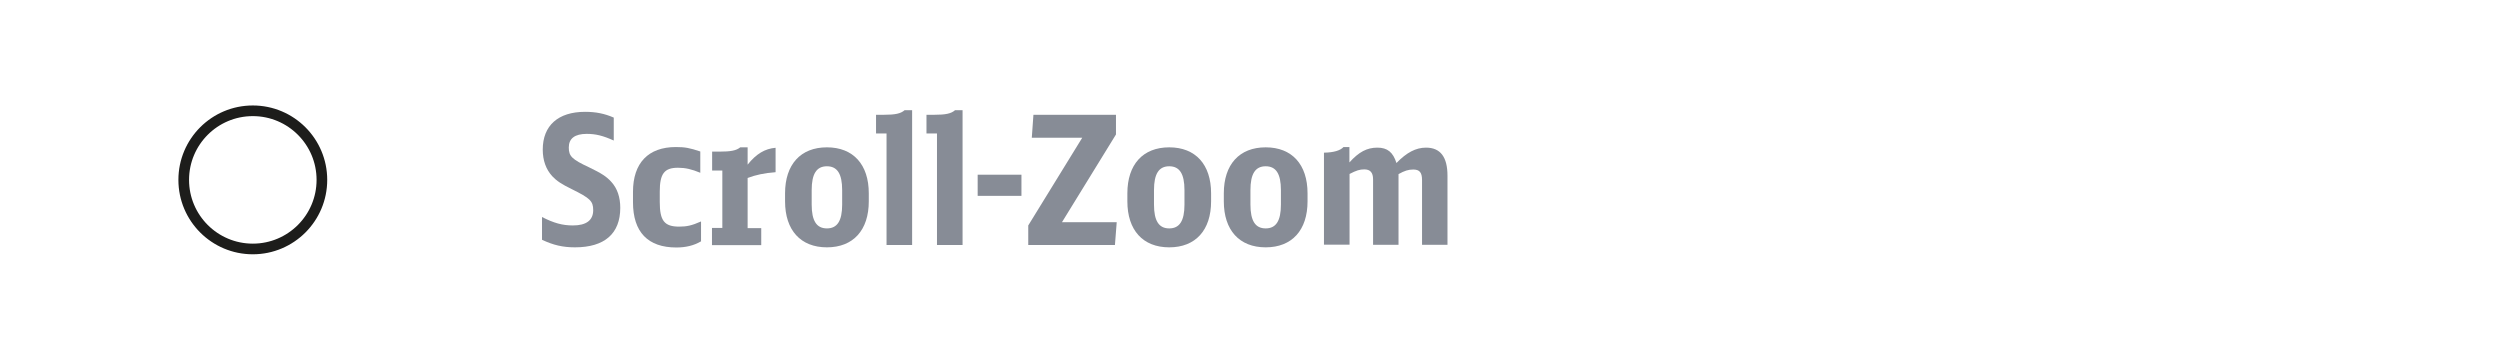 <?xml version="1.0" encoding="utf-8"?>
<!-- Generator: Adobe Illustrator 26.3.1, SVG Export Plug-In . SVG Version: 6.00 Build 0)  -->
<svg version="1.1" id="Ebene_1" xmlns="http://www.w3.org/2000/svg" xmlns:xlink="http://www.w3.org/1999/xlink" x="0px" y="0px"
	 viewBox="0 0 169 24" enable-background="new 0 0 169 24" xml:space="preserve">
<g>
	<rect fill="#FFFFFF" width="169" height="24"/>
	<g>
		<path fill="#878C96" d="M36.64,14.67c0.8,0.41,1.38,0.57,2.09,0.57c0.9,0,1.37-0.35,1.37-1.03c0-0.62-0.21-0.81-1.44-1.42
			c-0.7-0.34-1.03-0.56-1.33-0.88c-0.42-0.46-0.64-1.06-0.64-1.8c0-1.62,1.04-2.55,2.86-2.55c0.73,0,1.32,0.12,1.94,0.39V9.5
			c-0.73-0.33-1.22-0.45-1.83-0.45c-0.8,0-1.21,0.31-1.21,0.92c0,0.59,0.21,0.8,1.37,1.34c0.83,0.4,1.19,0.63,1.51,0.99
			c0.4,0.44,0.6,1.03,0.6,1.75c0,1.74-1.06,2.67-3.06,2.67c-0.83,0-1.46-0.15-2.23-0.51V14.67z"/>
		<path fill="#878C96" d="M47.38,16.32c-0.48,0.28-1.02,0.41-1.66,0.41c-1.92,0-2.93-1.04-2.93-3.06v-0.7c0-1.95,1.03-3.03,2.9-3.03
			c0.62,0,0.93,0.06,1.65,0.3v1.44c-0.58-0.24-1-0.34-1.51-0.34c-0.92,0-1.23,0.4-1.23,1.61v0.71c0,1.26,0.31,1.66,1.31,1.66
			c0.51,0,0.85-0.07,1.48-0.35V16.32z"/>
		<path fill="#878C96" d="M48.13,15.41h0.7v-3.88h-0.69v-1.28h0.47c0.79,0,1.16-0.07,1.43-0.29h0.5v1.17
			c0.58-0.73,1.17-1.08,1.89-1.14v1.65c-0.77,0.06-1.33,0.18-1.89,0.39v3.39h0.92v1.15h-3.33V15.41z"/>
		<path fill="#878C96" d="M53.07,13.07c0-1.95,1.05-3.11,2.83-3.11s2.83,1.16,2.83,3.11v0.54c0,1.95-1.05,3.11-2.83,3.11
			s-2.83-1.16-2.83-3.11V13.07z M56.93,12.85c0-1.1-0.33-1.61-1.03-1.61s-1.03,0.51-1.03,1.61v0.98c0,1.1,0.33,1.61,1.03,1.61
			s1.03-0.51,1.03-1.61V12.85z"/>
		<path fill="#878C96" d="M59.93,16.55V9.02h-0.71V7.76h0.5c0.8,0,1.17-0.08,1.43-0.31h0.51v9.11H59.93z"/>
		<path fill="#878C96" d="M63.34,16.55V9.02h-0.71V7.76h0.5c0.8,0,1.17-0.08,1.43-0.31h0.51v9.11H63.34z"/>
		<path fill="#878C96" d="M66.09,11.81h2.96v1.43h-2.96V11.81z"/>
		<path fill="#878C96" d="M69.51,15.24l3.65-5.93h-3.41l0.11-1.55h5.58v1.33l-3.65,5.93h3.7l-0.12,1.54h-5.86V15.24z"/>
		<path fill="#878C96" d="M76.21,13.07c0-1.95,1.05-3.11,2.83-3.11s2.83,1.16,2.83,3.11v0.54c0,1.95-1.05,3.11-2.83,3.11
			s-2.83-1.16-2.83-3.11V13.07z M80.07,12.85c0-1.1-0.33-1.61-1.03-1.61s-1.03,0.51-1.03,1.61v0.98c0,1.1,0.33,1.61,1.03,1.61
			s1.03-0.51,1.03-1.61V12.85z"/>
		<path fill="#878C96" d="M82.73,13.07c0-1.95,1.05-3.11,2.83-3.11s2.83,1.16,2.83,3.11v0.54c0,1.95-1.05,3.11-2.83,3.11
			s-2.83-1.16-2.83-3.11V13.07z M86.59,12.85c0-1.1-0.33-1.61-1.03-1.61s-1.03,0.51-1.03,1.61v0.98c0,1.1,0.33,1.61,1.03,1.61
			s1.03-0.51,1.03-1.61V12.85z"/>
		<path fill="#878C96" d="M89.5,10.32c0.67-0.01,1.11-0.15,1.32-0.38h0.4v1.04c0.64-0.71,1.19-1,1.89-1c0.68,0,1.06,0.31,1.29,1.04
			c0.69-0.71,1.31-1.04,2-1.04c0.97,0,1.45,0.63,1.45,1.9v4.67h-1.72v-4.38c0-0.51-0.17-0.71-0.59-0.71c-0.33,0-0.59,0.08-1,0.31
			v4.78h-1.72v-4.43c0-0.45-0.19-0.67-0.59-0.67c-0.31,0-0.54,0.07-1,0.31v4.78H89.5V10.32z"/>
	</g>
	<g>
		<circle fill="none" stroke="#1D1D1B" stroke-width="0.72" stroke-miterlimit="10" cx="17.09" cy="12.16" r="4.67"/>
	</g>
</g>
<g>
</g>
<g>
</g>
<g>
</g>
<g>
</g>
<g>
</g>
<g>
</g>
<g>
</g>
<g>
</g>
<g>
</g>
<g>
</g>
<g>
</g>
<g>
</g>
<g>
</g>
<g>
</g>
<g>
</g>
</svg>
